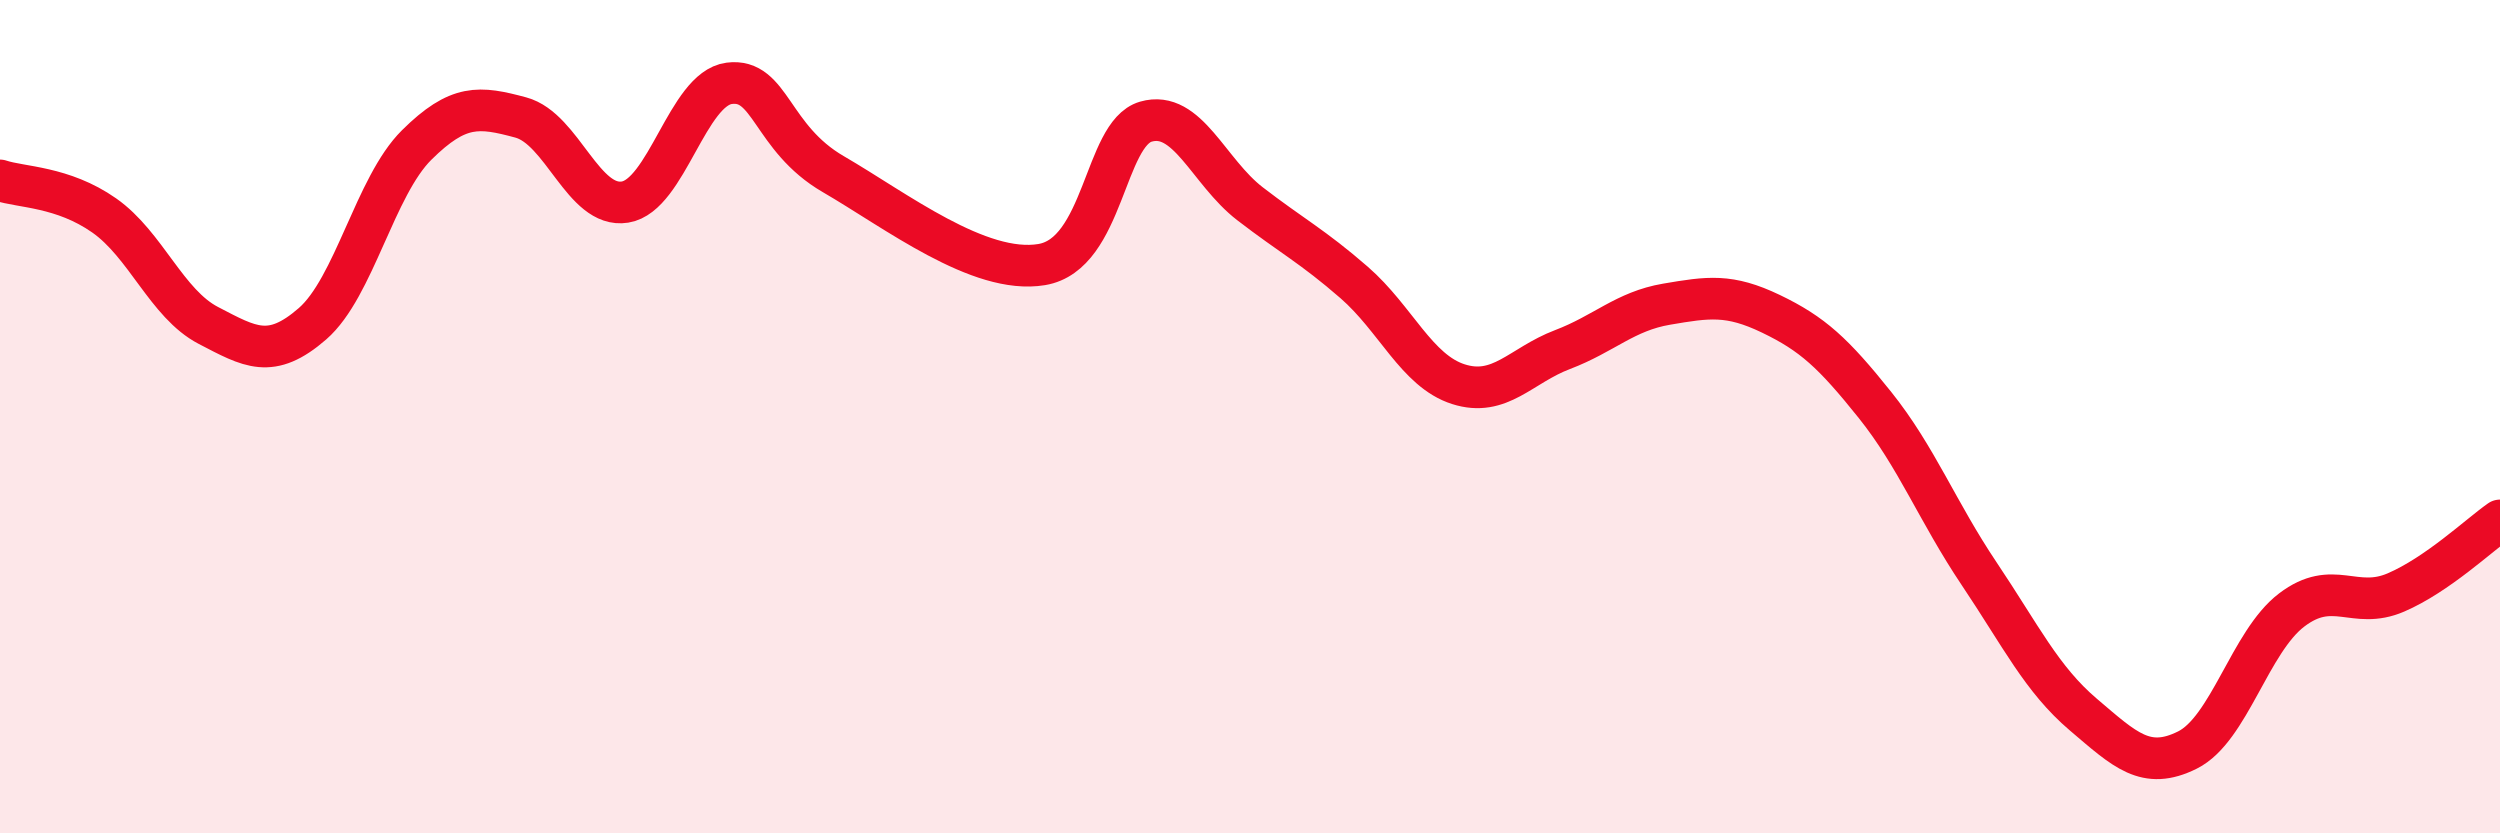 
    <svg width="60" height="20" viewBox="0 0 60 20" xmlns="http://www.w3.org/2000/svg">
      <path
        d="M 0,4.33 C 0.5,4.5 1.5,4.47 2.5,5.17 C 3.5,5.87 4,7.29 5,7.81 C 6,8.33 6.5,8.64 7.5,7.77 C 8.5,6.9 9,4.47 10,3.48 C 11,2.49 11.5,2.55 12.5,2.82 C 13.5,3.09 14,5.01 15,4.85 C 16,4.69 16.5,2.13 17.5,2 C 18.5,1.87 18.5,3.31 20,4.18 C 21.5,5.05 23.5,6.6 25,6.35 C 26.5,6.1 26.5,3.21 27.5,2.92 C 28.5,2.63 29,4.12 30,4.89 C 31,5.66 31.5,5.91 32.5,6.78 C 33.5,7.65 34,8.9 35,9.22 C 36,9.54 36.5,8.77 37.5,8.39 C 38.5,8.01 39,7.47 40,7.3 C 41,7.13 41.5,7.05 42.5,7.53 C 43.5,8.01 44,8.47 45,9.72 C 46,10.97 46.5,12.28 47.5,13.77 C 48.5,15.26 49,16.3 50,17.15 C 51,18 51.5,18.5 52.5,18 C 53.5,17.5 54,15.4 55,14.64 C 56,13.88 56.5,14.65 57.5,14.22 C 58.5,13.79 59.5,12.84 60,12.49L60 20L0 20Z"
        fill="#EB0A25"
        opacity="0.1"
        stroke-linecap="round"
        stroke-linejoin="round"
      />
      <path
        d="M 0,4.33 C 0.5,4.5 1.5,4.47 2.5,5.17 C 3.5,5.87 4,7.29 5,7.81 C 6,8.33 6.5,8.64 7.5,7.77 C 8.5,6.9 9,4.47 10,3.48 C 11,2.49 11.5,2.55 12.5,2.82 C 13.5,3.09 14,5.01 15,4.85 C 16,4.69 16.5,2.13 17.5,2 C 18.5,1.87 18.5,3.31 20,4.18 C 21.5,5.05 23.5,6.6 25,6.35 C 26.5,6.1 26.5,3.21 27.5,2.92 C 28.5,2.63 29,4.12 30,4.89 C 31,5.66 31.5,5.91 32.5,6.78 C 33.5,7.65 34,8.9 35,9.22 C 36,9.54 36.5,8.77 37.5,8.39 C 38.5,8.01 39,7.47 40,7.3 C 41,7.13 41.5,7.05 42.5,7.53 C 43.5,8.01 44,8.47 45,9.72 C 46,10.97 46.5,12.28 47.5,13.77 C 48.5,15.26 49,16.3 50,17.15 C 51,18 51.5,18.5 52.5,18 C 53.5,17.5 54,15.4 55,14.64 C 56,13.88 56.5,14.65 57.5,14.22 C 58.5,13.79 59.5,12.84 60,12.49"
        stroke="#EB0A25"
        stroke-width="1"
        fill="none"
        stroke-linecap="round"
        stroke-linejoin="round"
      />
    </svg>
  